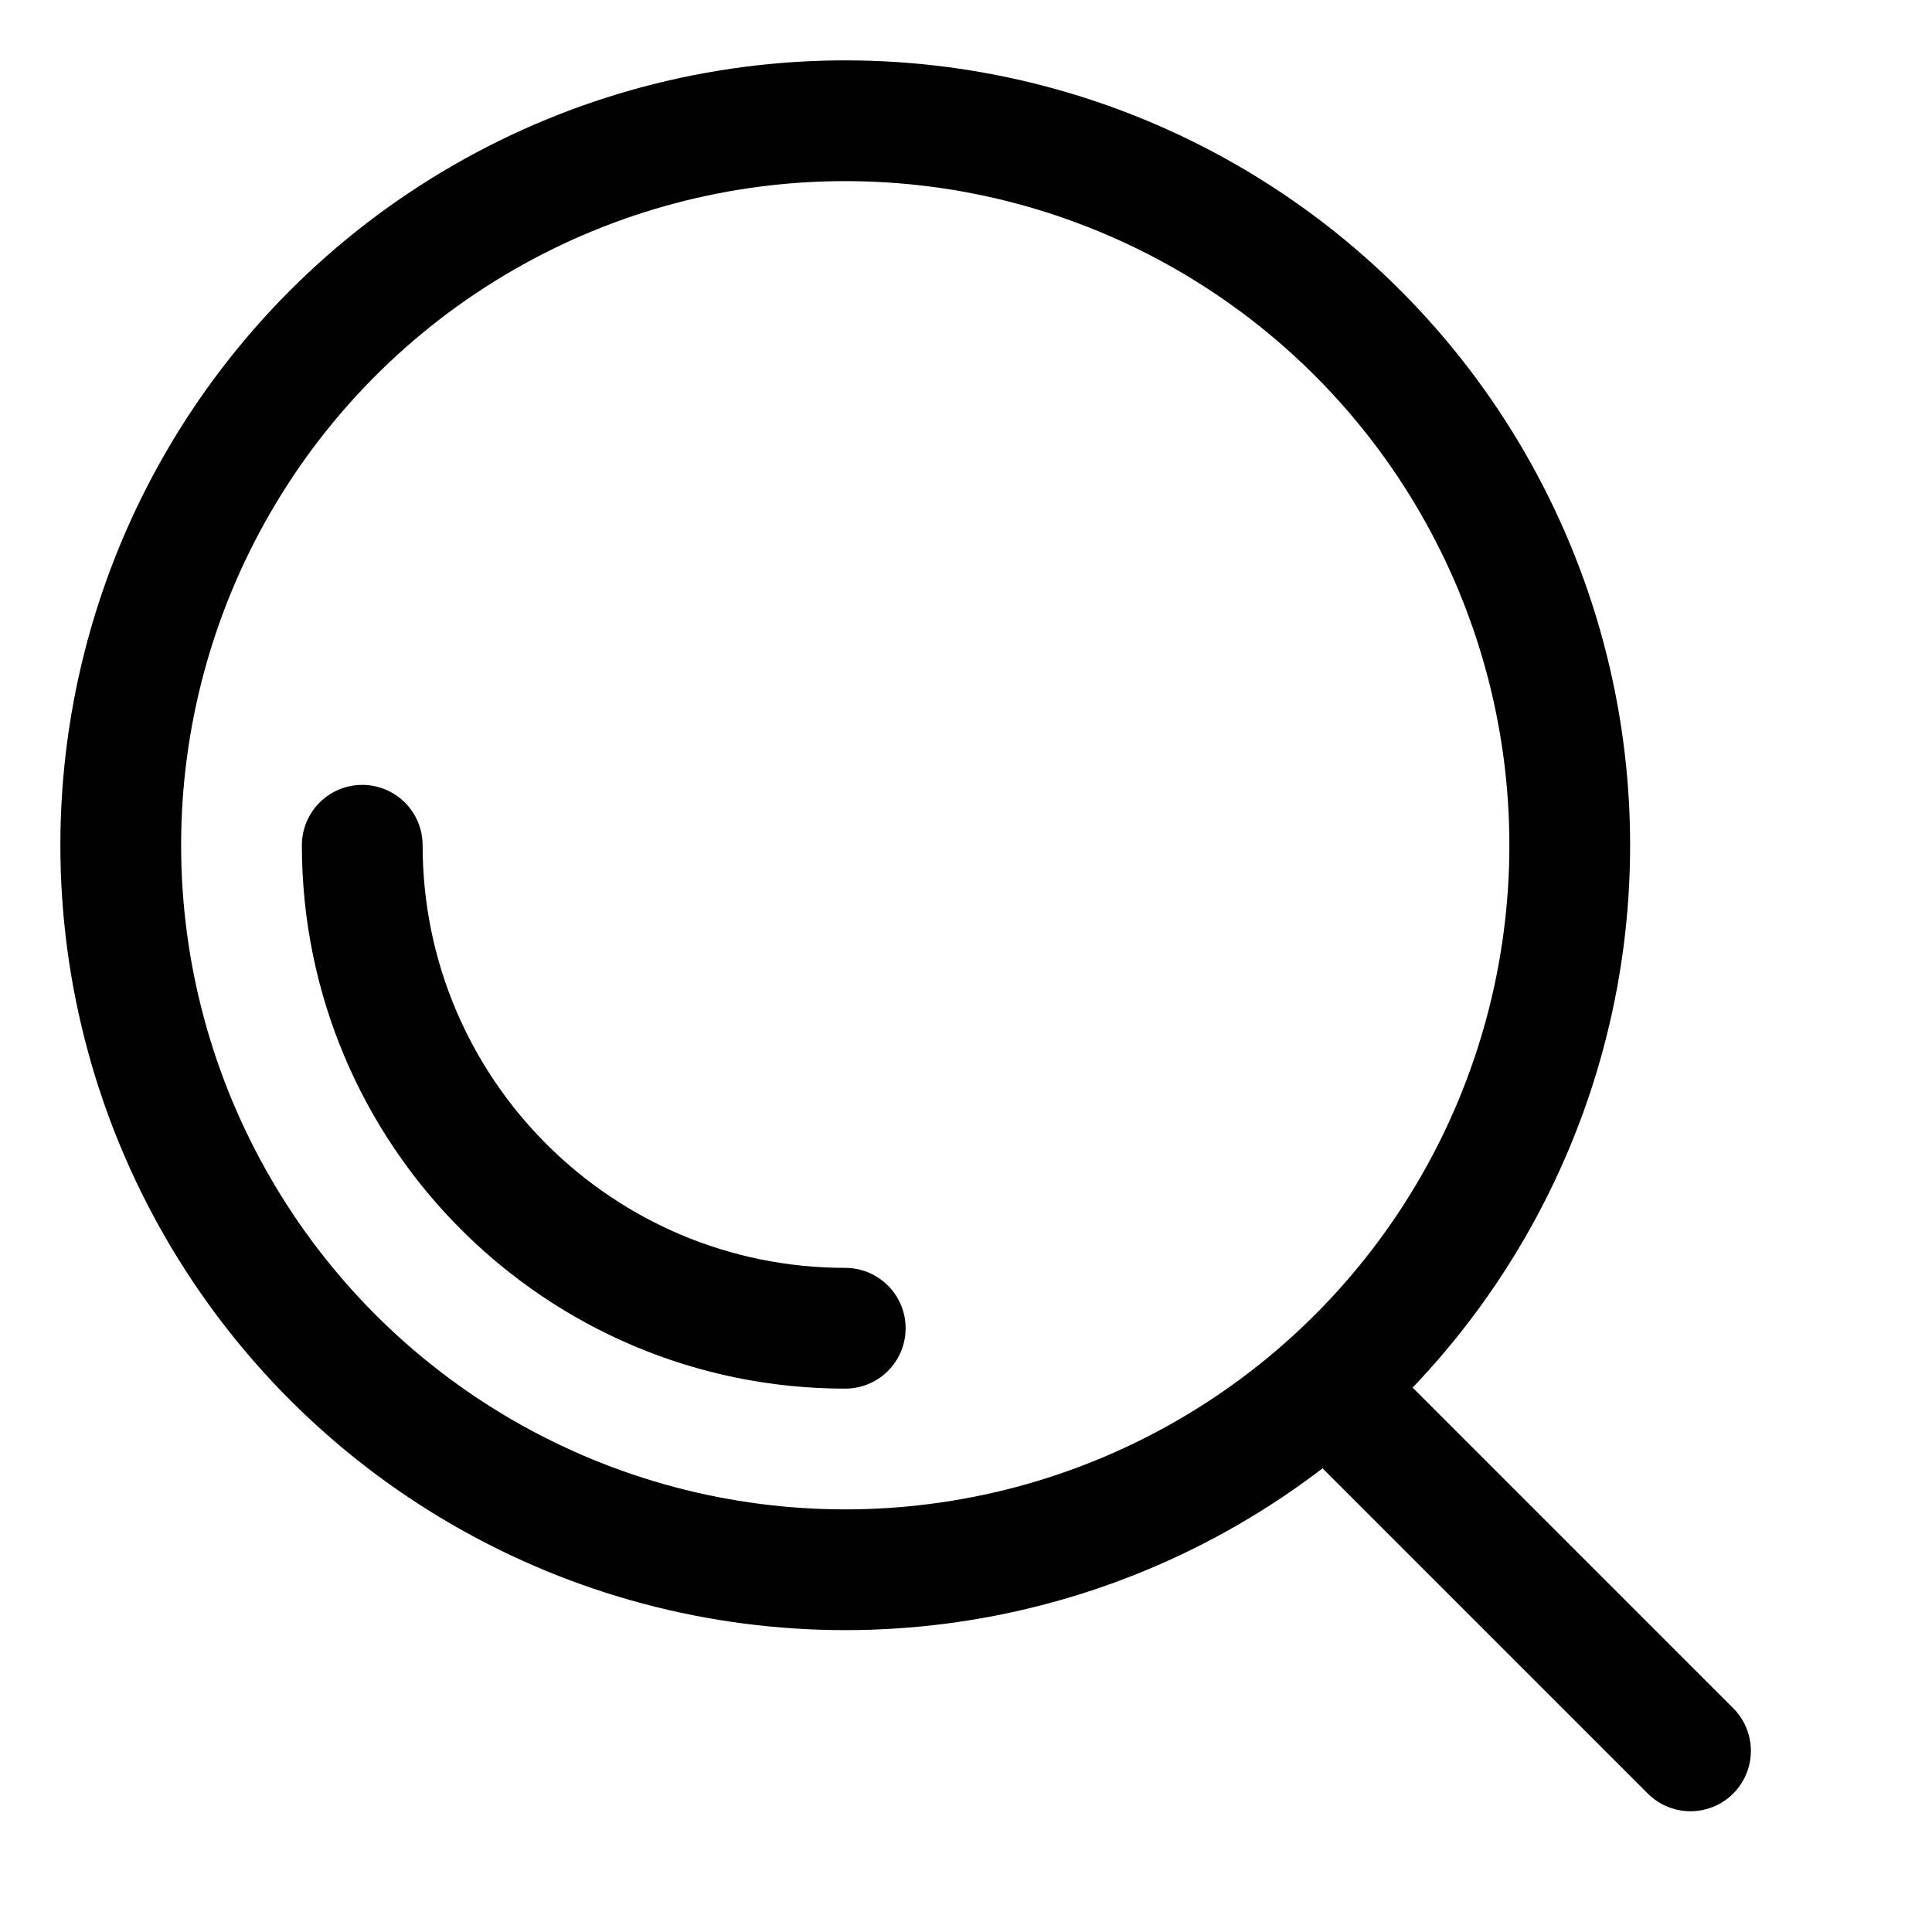 <svg width="32" height="32" viewBox="0 0 32 32" fill="none" xmlns="http://www.w3.org/2000/svg">
<circle cx="14" cy="14" r="12" stroke="black" stroke-width="2" stroke-linecap="round"/>
<path d="M14 22C9.582 22 6 18.418 6 14" stroke="black" stroke-width="2" stroke-linecap="round"/>
<path d="M22 23L28 29" stroke="black" stroke-width="2" stroke-linecap="round"/>
</svg>

